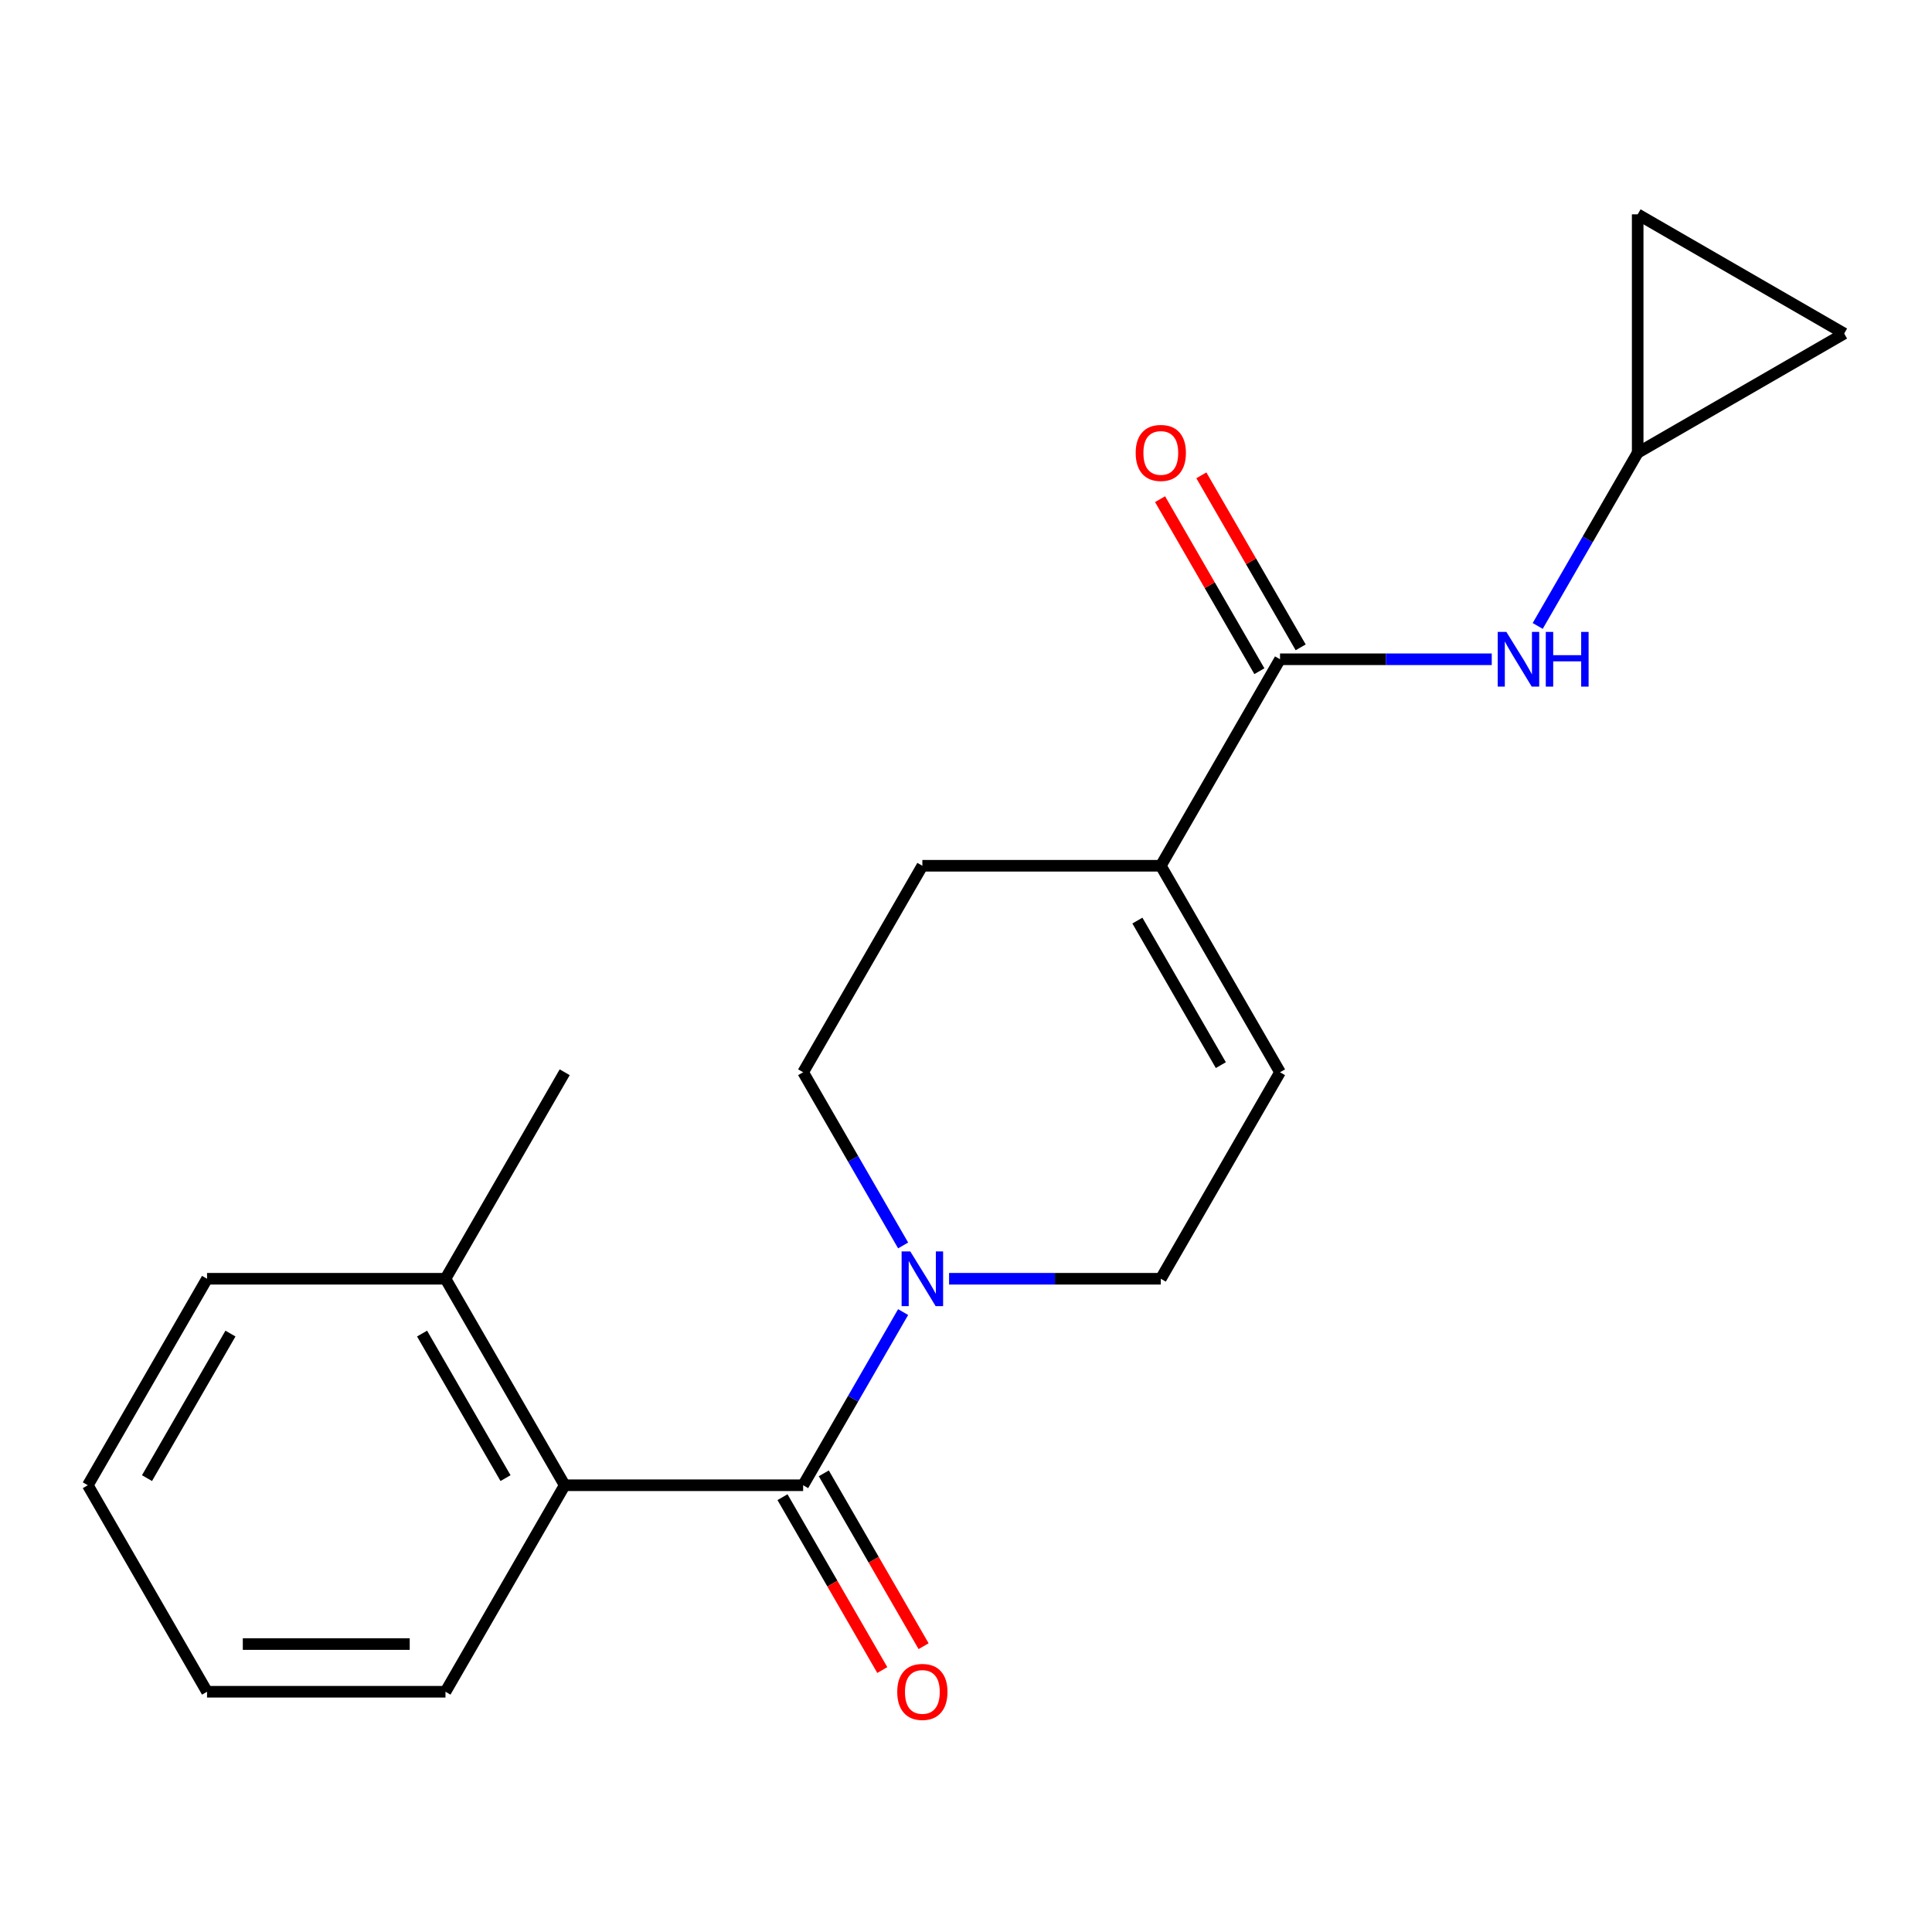 <?xml version='1.0' encoding='iso-8859-1'?>
<svg version='1.1' baseProfile='full'
              xmlns='http://www.w3.org/2000/svg'
                      xmlns:rdkit='http://www.rdkit.org/xml'
                      xmlns:xlink='http://www.w3.org/1999/xlink'
                  xml:space='preserve'
width='1000px' height='1000px' viewBox='0 0 1000 1000'>
<!-- END OF HEADER -->
<rect style='opacity:1.0;fill:#FFFFFF;stroke:none' width='1000' height='1000' x='0' y='0'> </rect>
<path class='bond-0' d='M 415.705,768.763 L 441.581,723.945' style='fill:none;fill-rule:evenodd;stroke:#000000;stroke-width:6px;stroke-linecap:butt;stroke-linejoin:miter;stroke-opacity:1' />
<path class='bond-0' d='M 441.581,723.945 L 467.457,679.127' style='fill:none;fill-rule:evenodd;stroke:#0000FF;stroke-width:6px;stroke-linecap:butt;stroke-linejoin:miter;stroke-opacity:1' />
<path class='bond-3' d='M 415.705,768.763 L 292.288,768.763' style='fill:none;fill-rule:evenodd;stroke:#000000;stroke-width:6px;stroke-linecap:butt;stroke-linejoin:miter;stroke-opacity:1' />
<path class='bond-10' d='M 405.017,774.934 L 430.846,819.673' style='fill:none;fill-rule:evenodd;stroke:#000000;stroke-width:6px;stroke-linecap:butt;stroke-linejoin:miter;stroke-opacity:1' />
<path class='bond-10' d='M 430.846,819.673 L 456.676,864.411' style='fill:none;fill-rule:evenodd;stroke:#FF0000;stroke-width:6px;stroke-linecap:butt;stroke-linejoin:miter;stroke-opacity:1' />
<path class='bond-10' d='M 426.393,762.593 L 452.223,807.331' style='fill:none;fill-rule:evenodd;stroke:#000000;stroke-width:6px;stroke-linecap:butt;stroke-linejoin:miter;stroke-opacity:1' />
<path class='bond-10' d='M 452.223,807.331 L 478.052,852.069' style='fill:none;fill-rule:evenodd;stroke:#FF0000;stroke-width:6px;stroke-linecap:butt;stroke-linejoin:miter;stroke-opacity:1' />
<path class='bond-7' d='M 491.239,661.881 L 546.034,661.881' style='fill:none;fill-rule:evenodd;stroke:#0000FF;stroke-width:6px;stroke-linecap:butt;stroke-linejoin:miter;stroke-opacity:1' />
<path class='bond-7' d='M 546.034,661.881 L 600.83,661.881' style='fill:none;fill-rule:evenodd;stroke:#000000;stroke-width:6px;stroke-linecap:butt;stroke-linejoin:miter;stroke-opacity:1' />
<path class='bond-11' d='M 467.457,644.636 L 441.581,599.818' style='fill:none;fill-rule:evenodd;stroke:#0000FF;stroke-width:6px;stroke-linecap:butt;stroke-linejoin:miter;stroke-opacity:1' />
<path class='bond-11' d='M 441.581,599.818 L 415.705,554.999' style='fill:none;fill-rule:evenodd;stroke:#000000;stroke-width:6px;stroke-linecap:butt;stroke-linejoin:miter;stroke-opacity:1' />
<path class='bond-1' d='M 662.538,341.235 L 600.83,448.117' style='fill:none;fill-rule:evenodd;stroke:#000000;stroke-width:6px;stroke-linecap:butt;stroke-linejoin:miter;stroke-opacity:1' />
<path class='bond-4' d='M 662.538,341.235 L 717.334,341.235' style='fill:none;fill-rule:evenodd;stroke:#000000;stroke-width:6px;stroke-linecap:butt;stroke-linejoin:miter;stroke-opacity:1' />
<path class='bond-4' d='M 717.334,341.235 L 772.13,341.235' style='fill:none;fill-rule:evenodd;stroke:#0000FF;stroke-width:6px;stroke-linecap:butt;stroke-linejoin:miter;stroke-opacity:1' />
<path class='bond-12' d='M 673.226,335.064 L 647.524,290.546' style='fill:none;fill-rule:evenodd;stroke:#000000;stroke-width:6px;stroke-linecap:butt;stroke-linejoin:miter;stroke-opacity:1' />
<path class='bond-12' d='M 647.524,290.546 L 621.821,246.028' style='fill:none;fill-rule:evenodd;stroke:#FF0000;stroke-width:6px;stroke-linecap:butt;stroke-linejoin:miter;stroke-opacity:1' />
<path class='bond-12' d='M 651.85,347.406 L 626.147,302.888' style='fill:none;fill-rule:evenodd;stroke:#000000;stroke-width:6px;stroke-linecap:butt;stroke-linejoin:miter;stroke-opacity:1' />
<path class='bond-12' d='M 626.147,302.888 L 600.445,258.369' style='fill:none;fill-rule:evenodd;stroke:#FF0000;stroke-width:6px;stroke-linecap:butt;stroke-linejoin:miter;stroke-opacity:1' />
<path class='bond-2' d='M 600.83,448.117 L 477.413,448.117' style='fill:none;fill-rule:evenodd;stroke:#000000;stroke-width:6px;stroke-linecap:butt;stroke-linejoin:miter;stroke-opacity:1' />
<path class='bond-20' d='M 600.83,448.117 L 662.538,554.999' style='fill:none;fill-rule:evenodd;stroke:#000000;stroke-width:6px;stroke-linecap:butt;stroke-linejoin:miter;stroke-opacity:1' />
<path class='bond-20' d='M 588.71,476.491 L 631.906,551.309' style='fill:none;fill-rule:evenodd;stroke:#000000;stroke-width:6px;stroke-linecap:butt;stroke-linejoin:miter;stroke-opacity:1' />
<path class='bond-14' d='M 292.288,768.763 L 230.58,661.881' style='fill:none;fill-rule:evenodd;stroke:#000000;stroke-width:6px;stroke-linecap:butt;stroke-linejoin:miter;stroke-opacity:1' />
<path class='bond-14' d='M 261.655,765.073 L 218.46,690.255' style='fill:none;fill-rule:evenodd;stroke:#000000;stroke-width:6px;stroke-linecap:butt;stroke-linejoin:miter;stroke-opacity:1' />
<path class='bond-15' d='M 292.288,768.763 L 230.58,875.645' style='fill:none;fill-rule:evenodd;stroke:#000000;stroke-width:6px;stroke-linecap:butt;stroke-linejoin:miter;stroke-opacity:1' />
<path class='bond-6' d='M 795.912,323.99 L 821.788,279.171' style='fill:none;fill-rule:evenodd;stroke:#0000FF;stroke-width:6px;stroke-linecap:butt;stroke-linejoin:miter;stroke-opacity:1' />
<path class='bond-6' d='M 821.788,279.171 L 847.663,234.353' style='fill:none;fill-rule:evenodd;stroke:#000000;stroke-width:6px;stroke-linecap:butt;stroke-linejoin:miter;stroke-opacity:1' />
<path class='bond-5' d='M 662.538,554.999 L 600.83,661.881' style='fill:none;fill-rule:evenodd;stroke:#000000;stroke-width:6px;stroke-linecap:butt;stroke-linejoin:miter;stroke-opacity:1' />
<path class='bond-8' d='M 847.663,234.353 L 847.663,110.936' style='fill:none;fill-rule:evenodd;stroke:#000000;stroke-width:6px;stroke-linecap:butt;stroke-linejoin:miter;stroke-opacity:1' />
<path class='bond-9' d='M 847.663,234.353 L 954.545,172.645' style='fill:none;fill-rule:evenodd;stroke:#000000;stroke-width:6px;stroke-linecap:butt;stroke-linejoin:miter;stroke-opacity:1' />
<path class='bond-22' d='M 847.663,110.936 L 954.545,172.645' style='fill:none;fill-rule:evenodd;stroke:#000000;stroke-width:6px;stroke-linecap:butt;stroke-linejoin:miter;stroke-opacity:1' />
<path class='bond-13' d='M 415.705,554.999 L 477.413,448.117' style='fill:none;fill-rule:evenodd;stroke:#000000;stroke-width:6px;stroke-linecap:butt;stroke-linejoin:miter;stroke-opacity:1' />
<path class='bond-16' d='M 230.58,661.881 L 292.288,554.999' style='fill:none;fill-rule:evenodd;stroke:#000000;stroke-width:6px;stroke-linecap:butt;stroke-linejoin:miter;stroke-opacity:1' />
<path class='bond-17' d='M 230.58,661.881 L 107.163,661.881' style='fill:none;fill-rule:evenodd;stroke:#000000;stroke-width:6px;stroke-linecap:butt;stroke-linejoin:miter;stroke-opacity:1' />
<path class='bond-18' d='M 230.58,875.645 L 107.163,875.645' style='fill:none;fill-rule:evenodd;stroke:#000000;stroke-width:6px;stroke-linecap:butt;stroke-linejoin:miter;stroke-opacity:1' />
<path class='bond-18' d='M 212.067,850.962 L 125.675,850.962' style='fill:none;fill-rule:evenodd;stroke:#000000;stroke-width:6px;stroke-linecap:butt;stroke-linejoin:miter;stroke-opacity:1' />
<path class='bond-21' d='M 107.163,661.881 L 45.455,768.763' style='fill:none;fill-rule:evenodd;stroke:#000000;stroke-width:6px;stroke-linecap:butt;stroke-linejoin:miter;stroke-opacity:1' />
<path class='bond-21' d='M 119.283,690.255 L 76.087,765.073' style='fill:none;fill-rule:evenodd;stroke:#000000;stroke-width:6px;stroke-linecap:butt;stroke-linejoin:miter;stroke-opacity:1' />
<path class='bond-19' d='M 107.163,875.645 L 45.455,768.763' style='fill:none;fill-rule:evenodd;stroke:#000000;stroke-width:6px;stroke-linecap:butt;stroke-linejoin:miter;stroke-opacity:1' />
<path  class='atom-1' d='M 471.153 647.721
L 480.433 662.721
Q 481.353 664.201, 482.833 666.881
Q 484.313 669.561, 484.393 669.721
L 484.393 647.721
L 488.153 647.721
L 488.153 676.041
L 484.273 676.041
L 474.313 659.641
Q 473.153 657.721, 471.913 655.521
Q 470.713 653.321, 470.353 652.641
L 470.353 676.041
L 466.673 676.041
L 466.673 647.721
L 471.153 647.721
' fill='#0000FF'/>
<path  class='atom-5' d='M 779.695 327.075
L 788.975 342.075
Q 789.895 343.555, 791.375 346.235
Q 792.855 348.915, 792.935 349.075
L 792.935 327.075
L 796.695 327.075
L 796.695 355.395
L 792.815 355.395
L 782.855 338.995
Q 781.695 337.075, 780.455 334.875
Q 779.255 332.675, 778.895 331.995
L 778.895 355.395
L 775.215 355.395
L 775.215 327.075
L 779.695 327.075
' fill='#0000FF'/>
<path  class='atom-5' d='M 800.095 327.075
L 803.935 327.075
L 803.935 339.115
L 818.415 339.115
L 818.415 327.075
L 822.255 327.075
L 822.255 355.395
L 818.415 355.395
L 818.415 342.315
L 803.935 342.315
L 803.935 355.395
L 800.095 355.395
L 800.095 327.075
' fill='#0000FF'/>
<path  class='atom-11' d='M 464.413 875.725
Q 464.413 868.925, 467.773 865.125
Q 471.133 861.325, 477.413 861.325
Q 483.693 861.325, 487.053 865.125
Q 490.413 868.925, 490.413 875.725
Q 490.413 882.605, 487.013 886.525
Q 483.613 890.405, 477.413 890.405
Q 471.173 890.405, 467.773 886.525
Q 464.413 882.645, 464.413 875.725
M 477.413 887.205
Q 481.733 887.205, 484.053 884.325
Q 486.413 881.405, 486.413 875.725
Q 486.413 870.165, 484.053 867.365
Q 481.733 864.525, 477.413 864.525
Q 473.093 864.525, 470.733 867.325
Q 468.413 870.125, 468.413 875.725
Q 468.413 881.445, 470.733 884.325
Q 473.093 887.205, 477.413 887.205
' fill='#FF0000'/>
<path  class='atom-13' d='M 587.83 234.433
Q 587.83 227.633, 591.19 223.833
Q 594.55 220.033, 600.83 220.033
Q 607.11 220.033, 610.47 223.833
Q 613.83 227.633, 613.83 234.433
Q 613.83 241.313, 610.43 245.233
Q 607.03 249.113, 600.83 249.113
Q 594.59 249.113, 591.19 245.233
Q 587.83 241.353, 587.83 234.433
M 600.83 245.913
Q 605.15 245.913, 607.47 243.033
Q 609.83 240.113, 609.83 234.433
Q 609.83 228.873, 607.47 226.073
Q 605.15 223.233, 600.83 223.233
Q 596.51 223.233, 594.15 226.033
Q 591.83 228.833, 591.83 234.433
Q 591.83 240.153, 594.15 243.033
Q 596.51 245.913, 600.83 245.913
' fill='#FF0000'/>
</svg>
